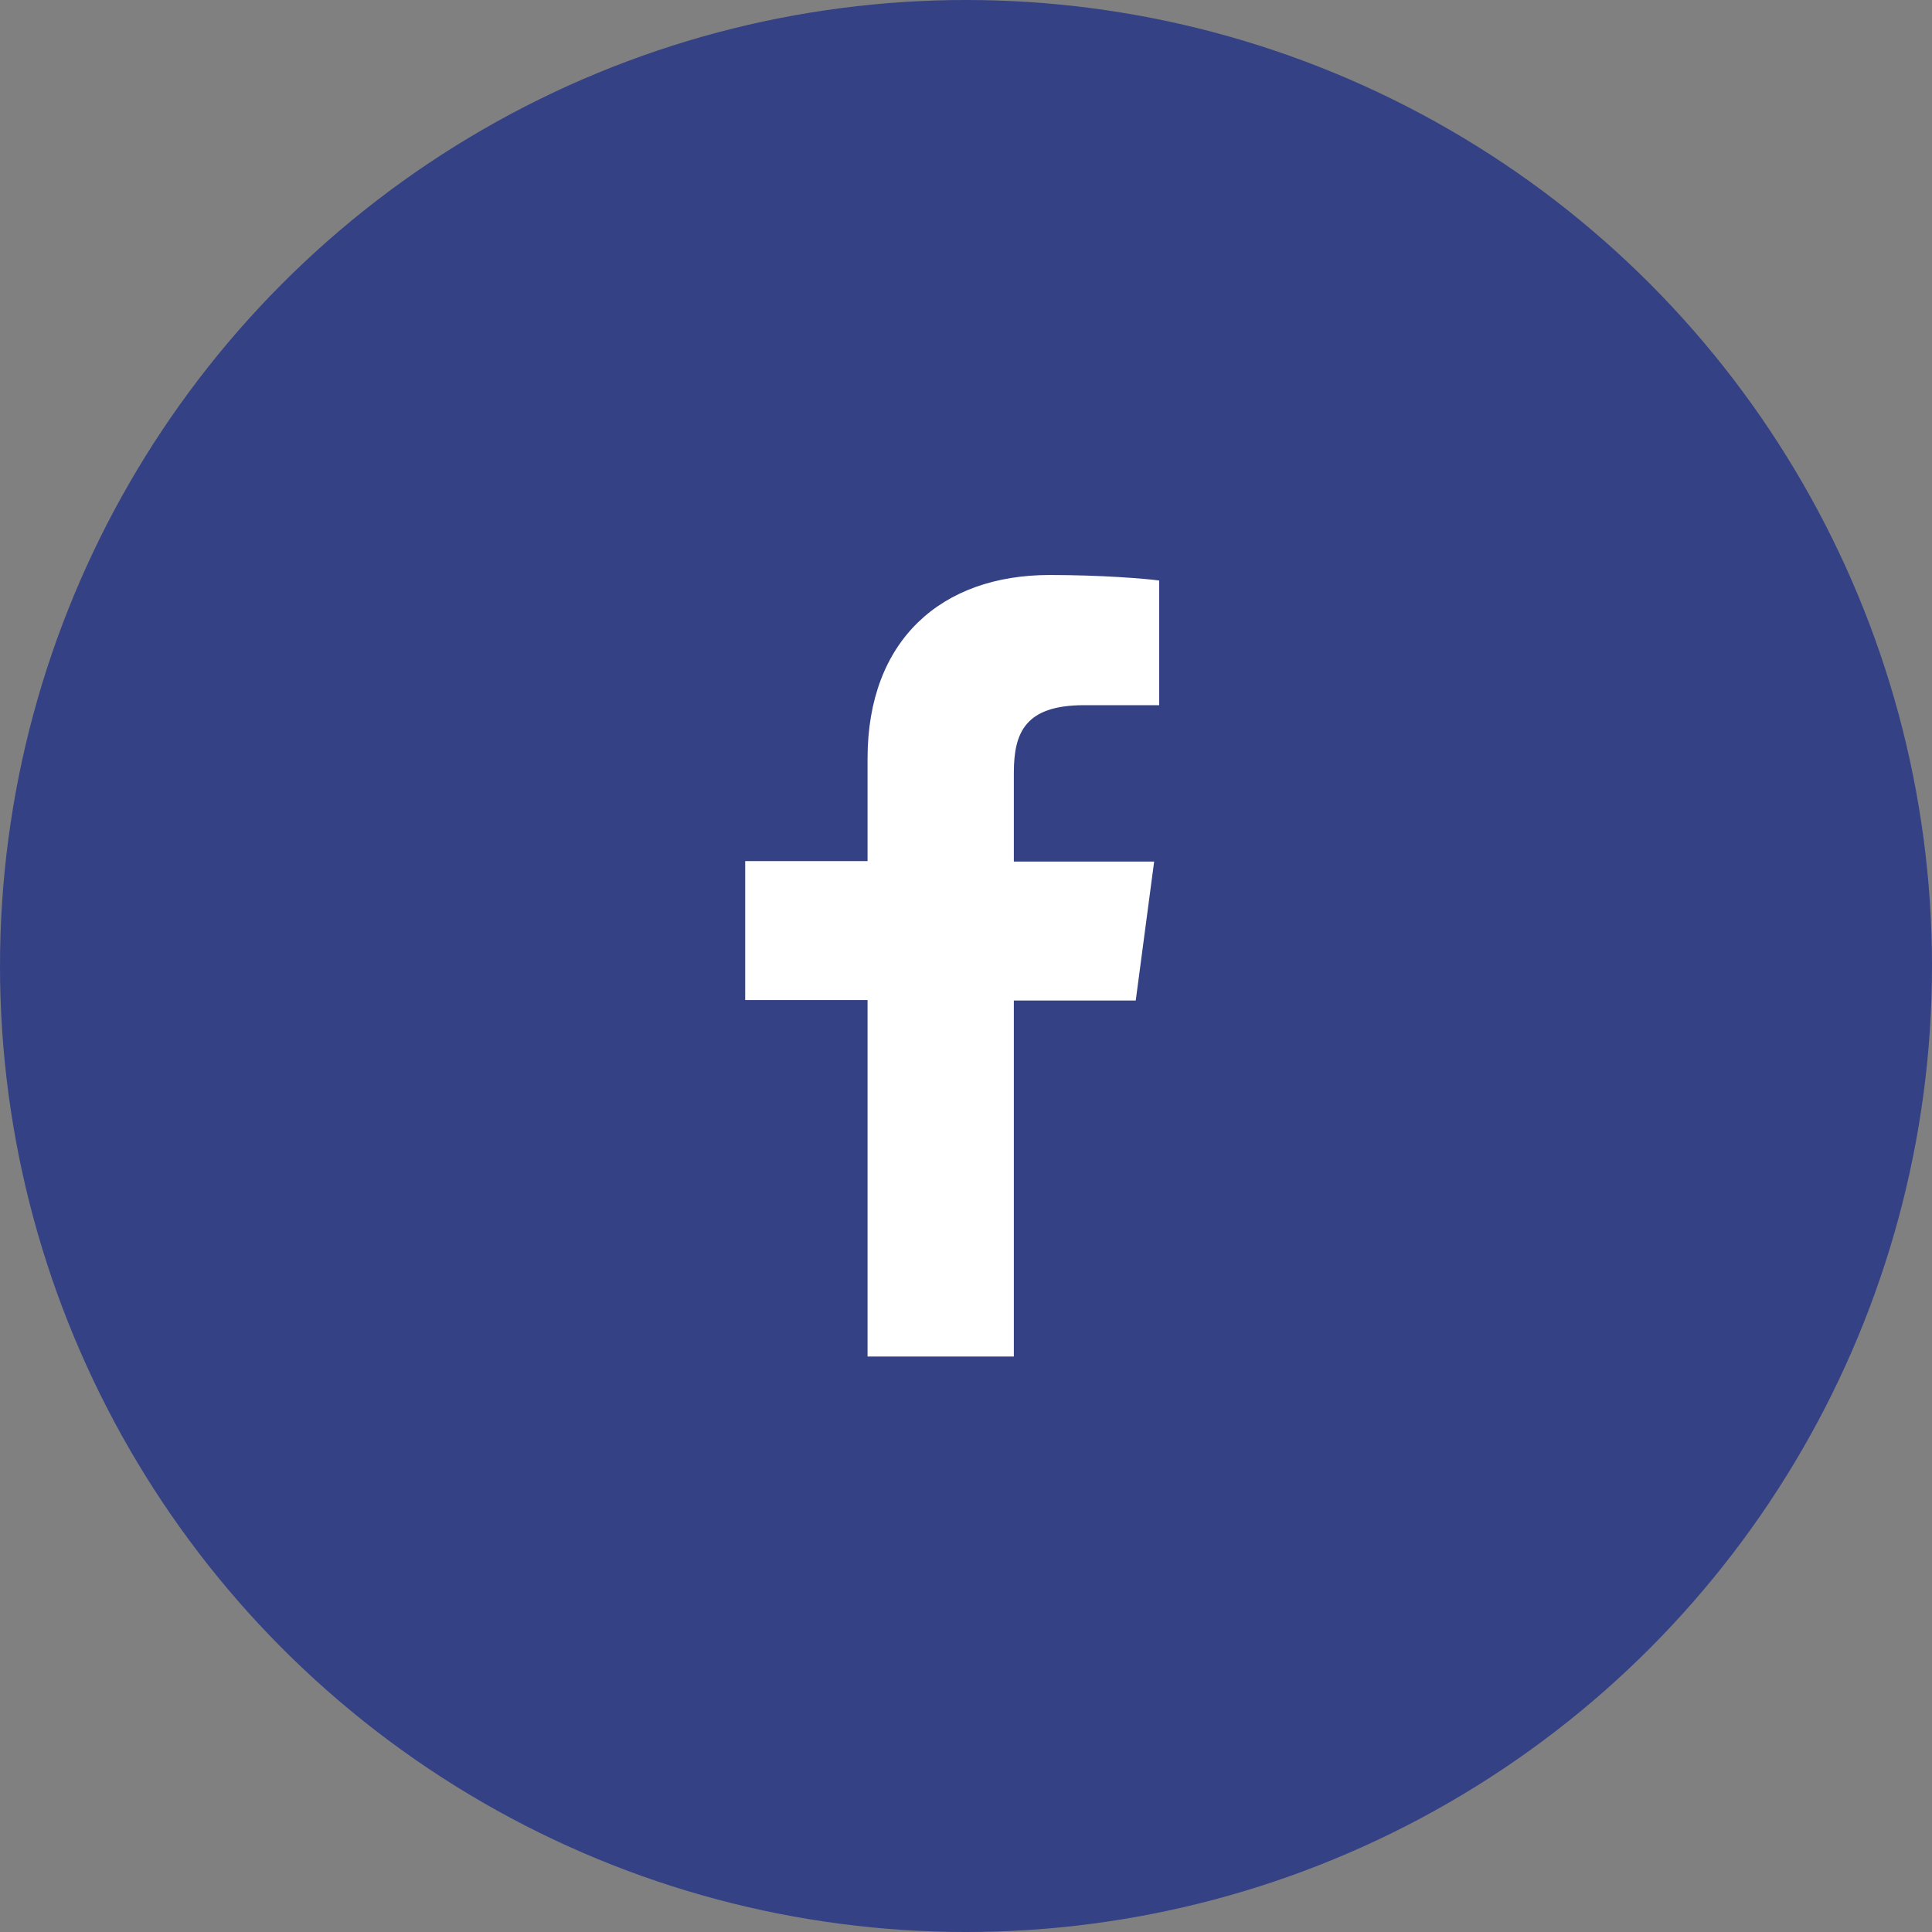 <?xml version="1.0" encoding="UTF-8"?><svg id="Calque_1" xmlns="http://www.w3.org/2000/svg" xmlns:xlink="http://www.w3.org/1999/xlink" viewBox="0 0 42 42"><rect x="0" y="0" width="42" height="42" fill="#808080" stroke="none"/><defs><style>.cls-1{clip-path:url(#clippath);}.cls-2{fill:#fff;}.cls-3{fill:#354185;}</style><clipPath id="clippath"><circle class="cls-3" cx="21" cy="21" r="21"/></clipPath></defs><circle class="cls-3" cx="21" cy="21" r="21"/><g class="cls-1"><path id="f" class="cls-2" d="m22.04,29.5v-7.75h2.65l.4-3.02h-3.05v-1.93c0-.88.25-1.47,1.53-1.47h1.63v-2.71c-.29-.04-1.25-.12-2.38-.12-2.35,0-3.96,1.41-3.96,3.99v2.23h-2.66v3.02h2.66v7.75h3.18Z"/></g></svg>